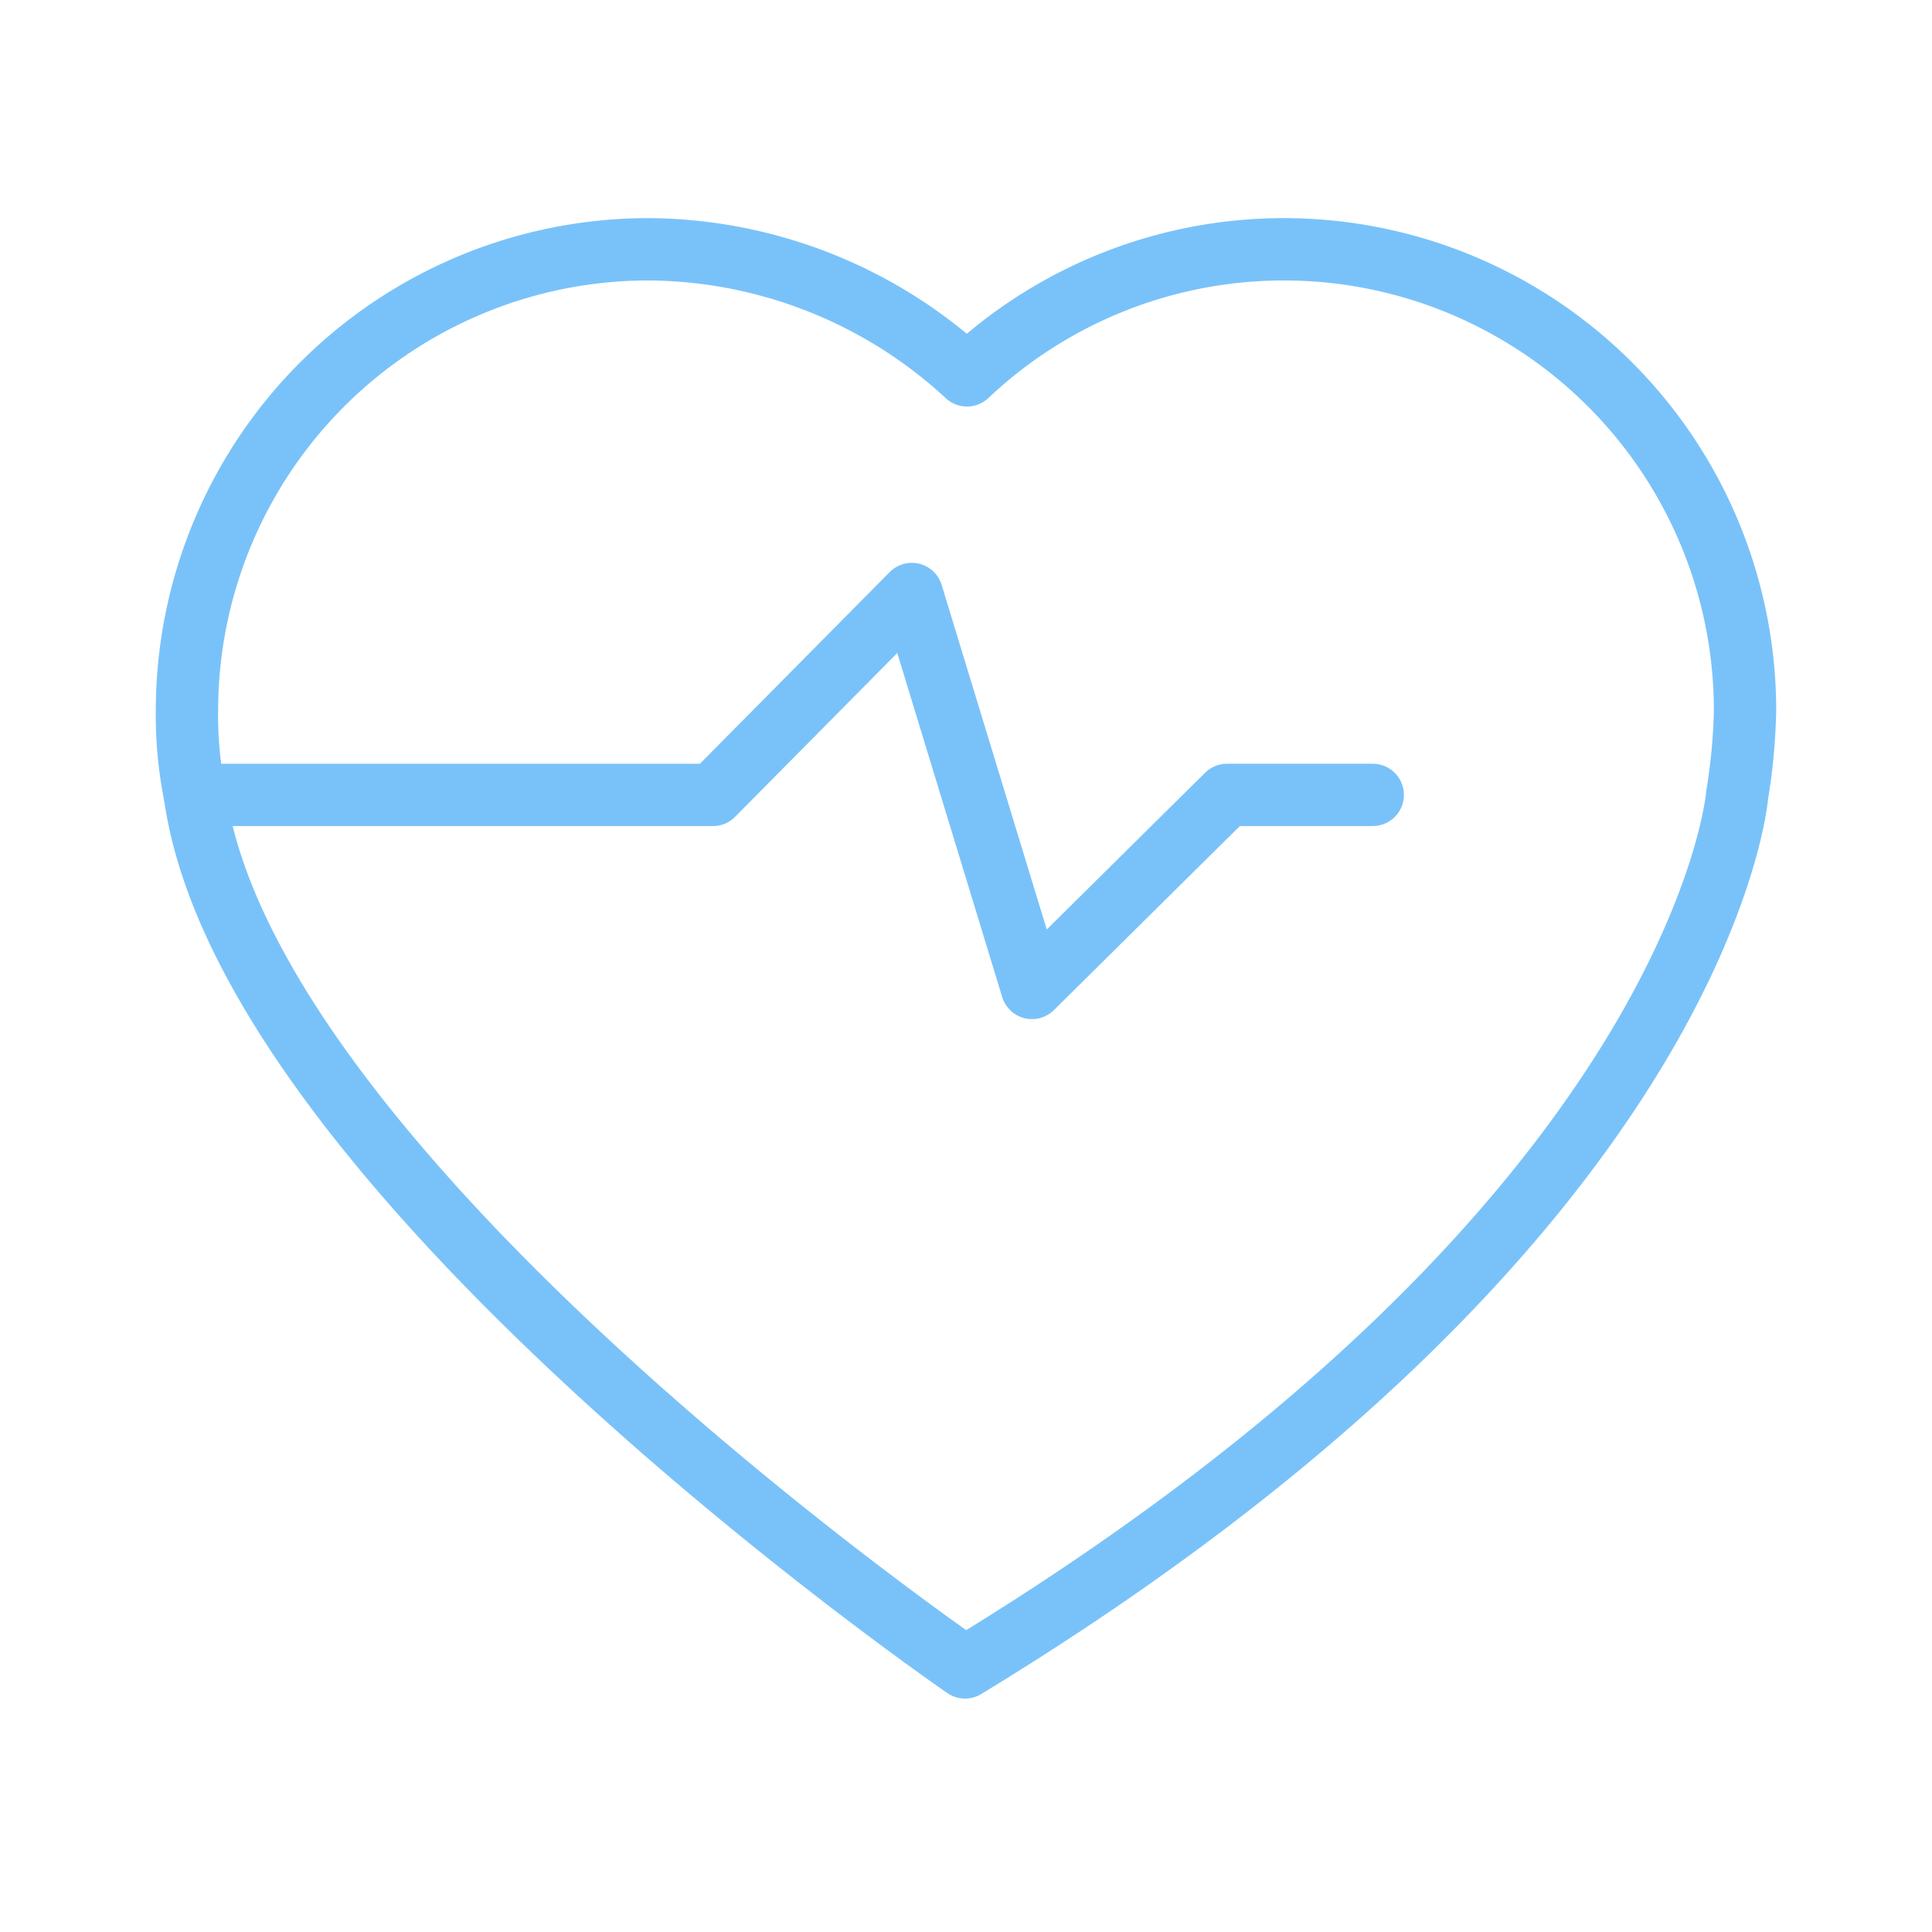 <svg xmlns="http://www.w3.org/2000/svg" viewBox="0 0 62 62"><defs><style>.a{fill:none;stroke:#79c2f9;stroke-linecap:round;stroke-linejoin:round;stroke-miterlimit:10;stroke-width:2px;}.b{fill:rgba(255,255,255,0);}</style></defs><g transform="translate(-2561 4265)"><g transform="translate(0 0)"><path class="a" d="M51,15.791A14.8,14.8,0,0,0,26.032,5.046,15.168,15.168,0,0,0,15.791,1,14.81,14.81,0,0,0,1,15.791a12.794,12.794,0,0,0,.253,2.718h0c1.707,12.2,24.716,28,24.716,28,23.7-14.412,24.779-28,24.779-28h0A18.876,18.876,0,0,0,51,15.791Z" transform="translate(2566 -4258)"/><path class="a" d="M1.4,24.948H18.025L24.409,18.5l3.856,12.642,6.258-6.195H39.2" transform="translate(2565.853 -4264.438)"/></g><rect class="b" width="62" height="62" transform="translate(2561 -4265)"/></g></svg>